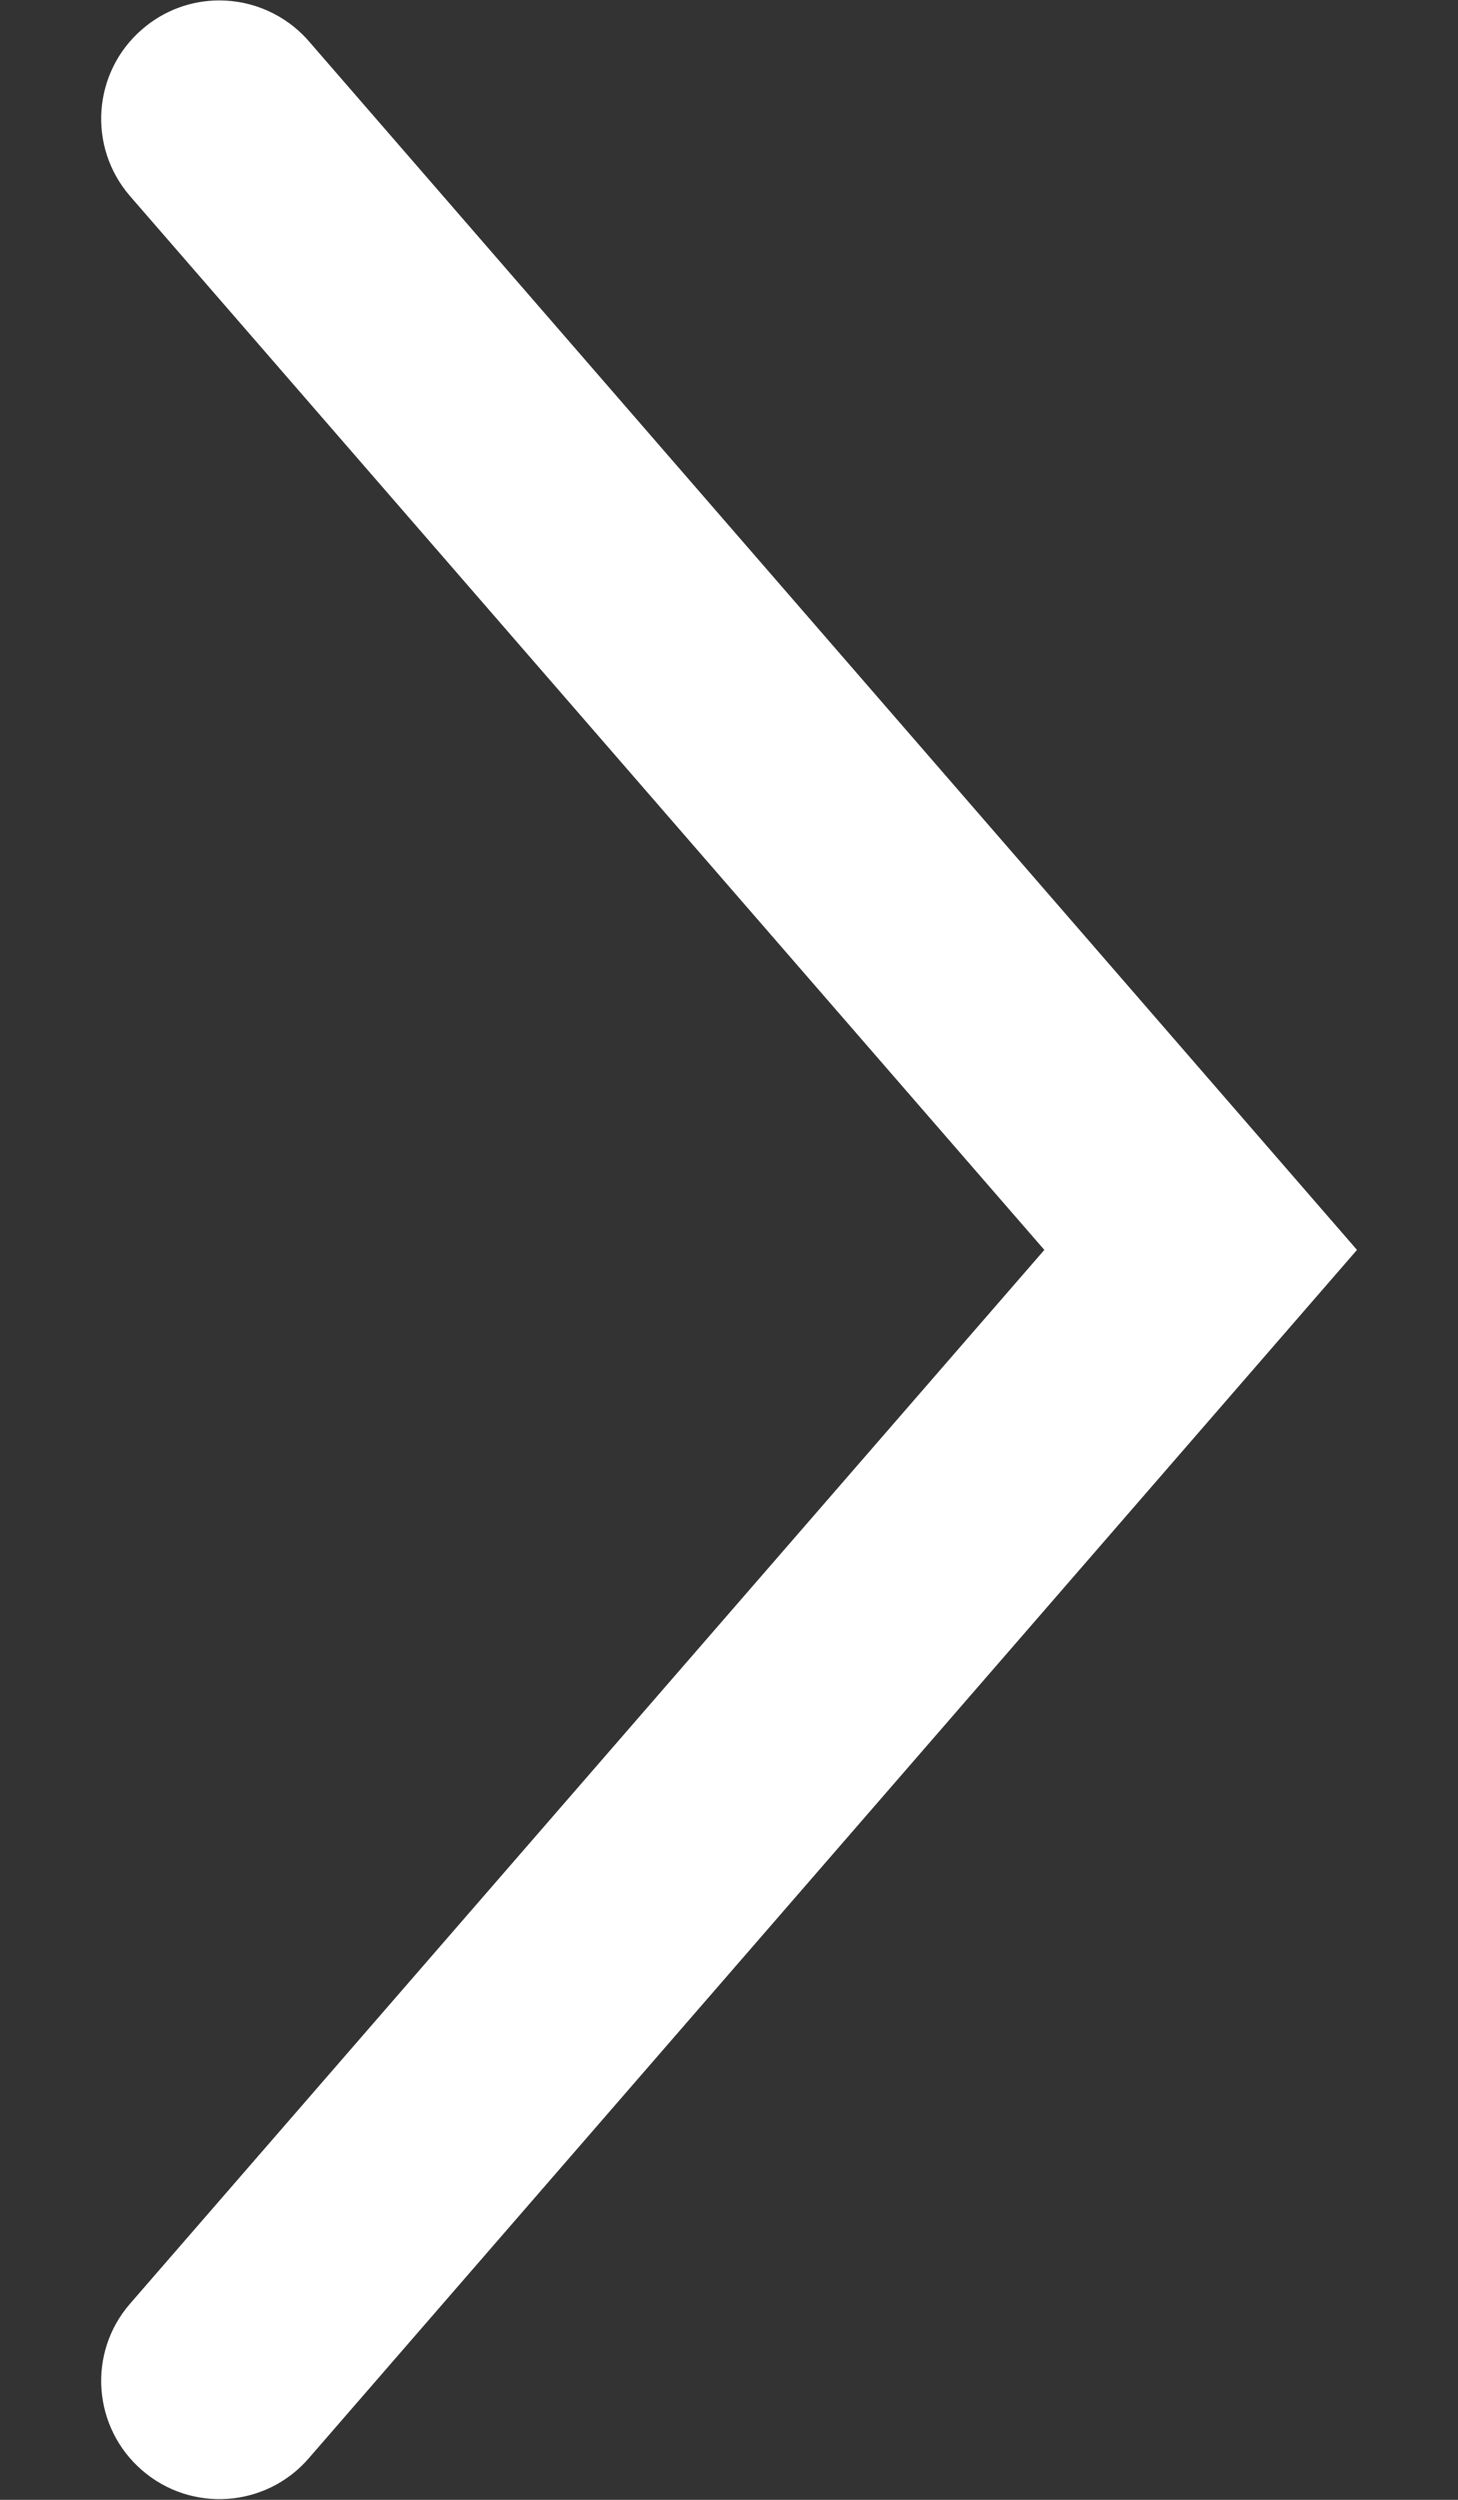 <?xml version="1.0" encoding="utf-8"?>
<!-- Generator: Adobe Illustrator 16.0.0, SVG Export Plug-In . SVG Version: 6.00 Build 0)  -->
<!DOCTYPE svg PUBLIC "-//W3C//DTD SVG 1.1//EN" "http://www.w3.org/Graphics/SVG/1.1/DTD/svg11.dtd">
<svg version="1.1" id="Layer_1" xmlns="http://www.w3.org/2000/svg" xmlns:xlink="http://www.w3.org/1999/xlink" x="0px" y="0px"
	 width="7px" height="12px" viewBox="0 0 7 12" enable-background="new 0 0 7 12" xml:space="preserve">
<rect x="0" y="0" width="7" height="12" fill="#333333" stroke="none"/>
<path fill="#FFFFFF" d="M1.053,0.002c0.158,0,0.316,0.066,0.429,0.195L6.515,6l-5.033,5.801c-0.205,0.237-0.564,0.262-0.8,0.057
	c-0.237-0.205-0.263-0.563-0.058-0.799L5.014,6l-4.39-5.059c-0.205-0.237-0.179-0.595,0.058-0.8
	C0.789,0.048,0.921,0.002,1.053,0.002"/>
</svg>
